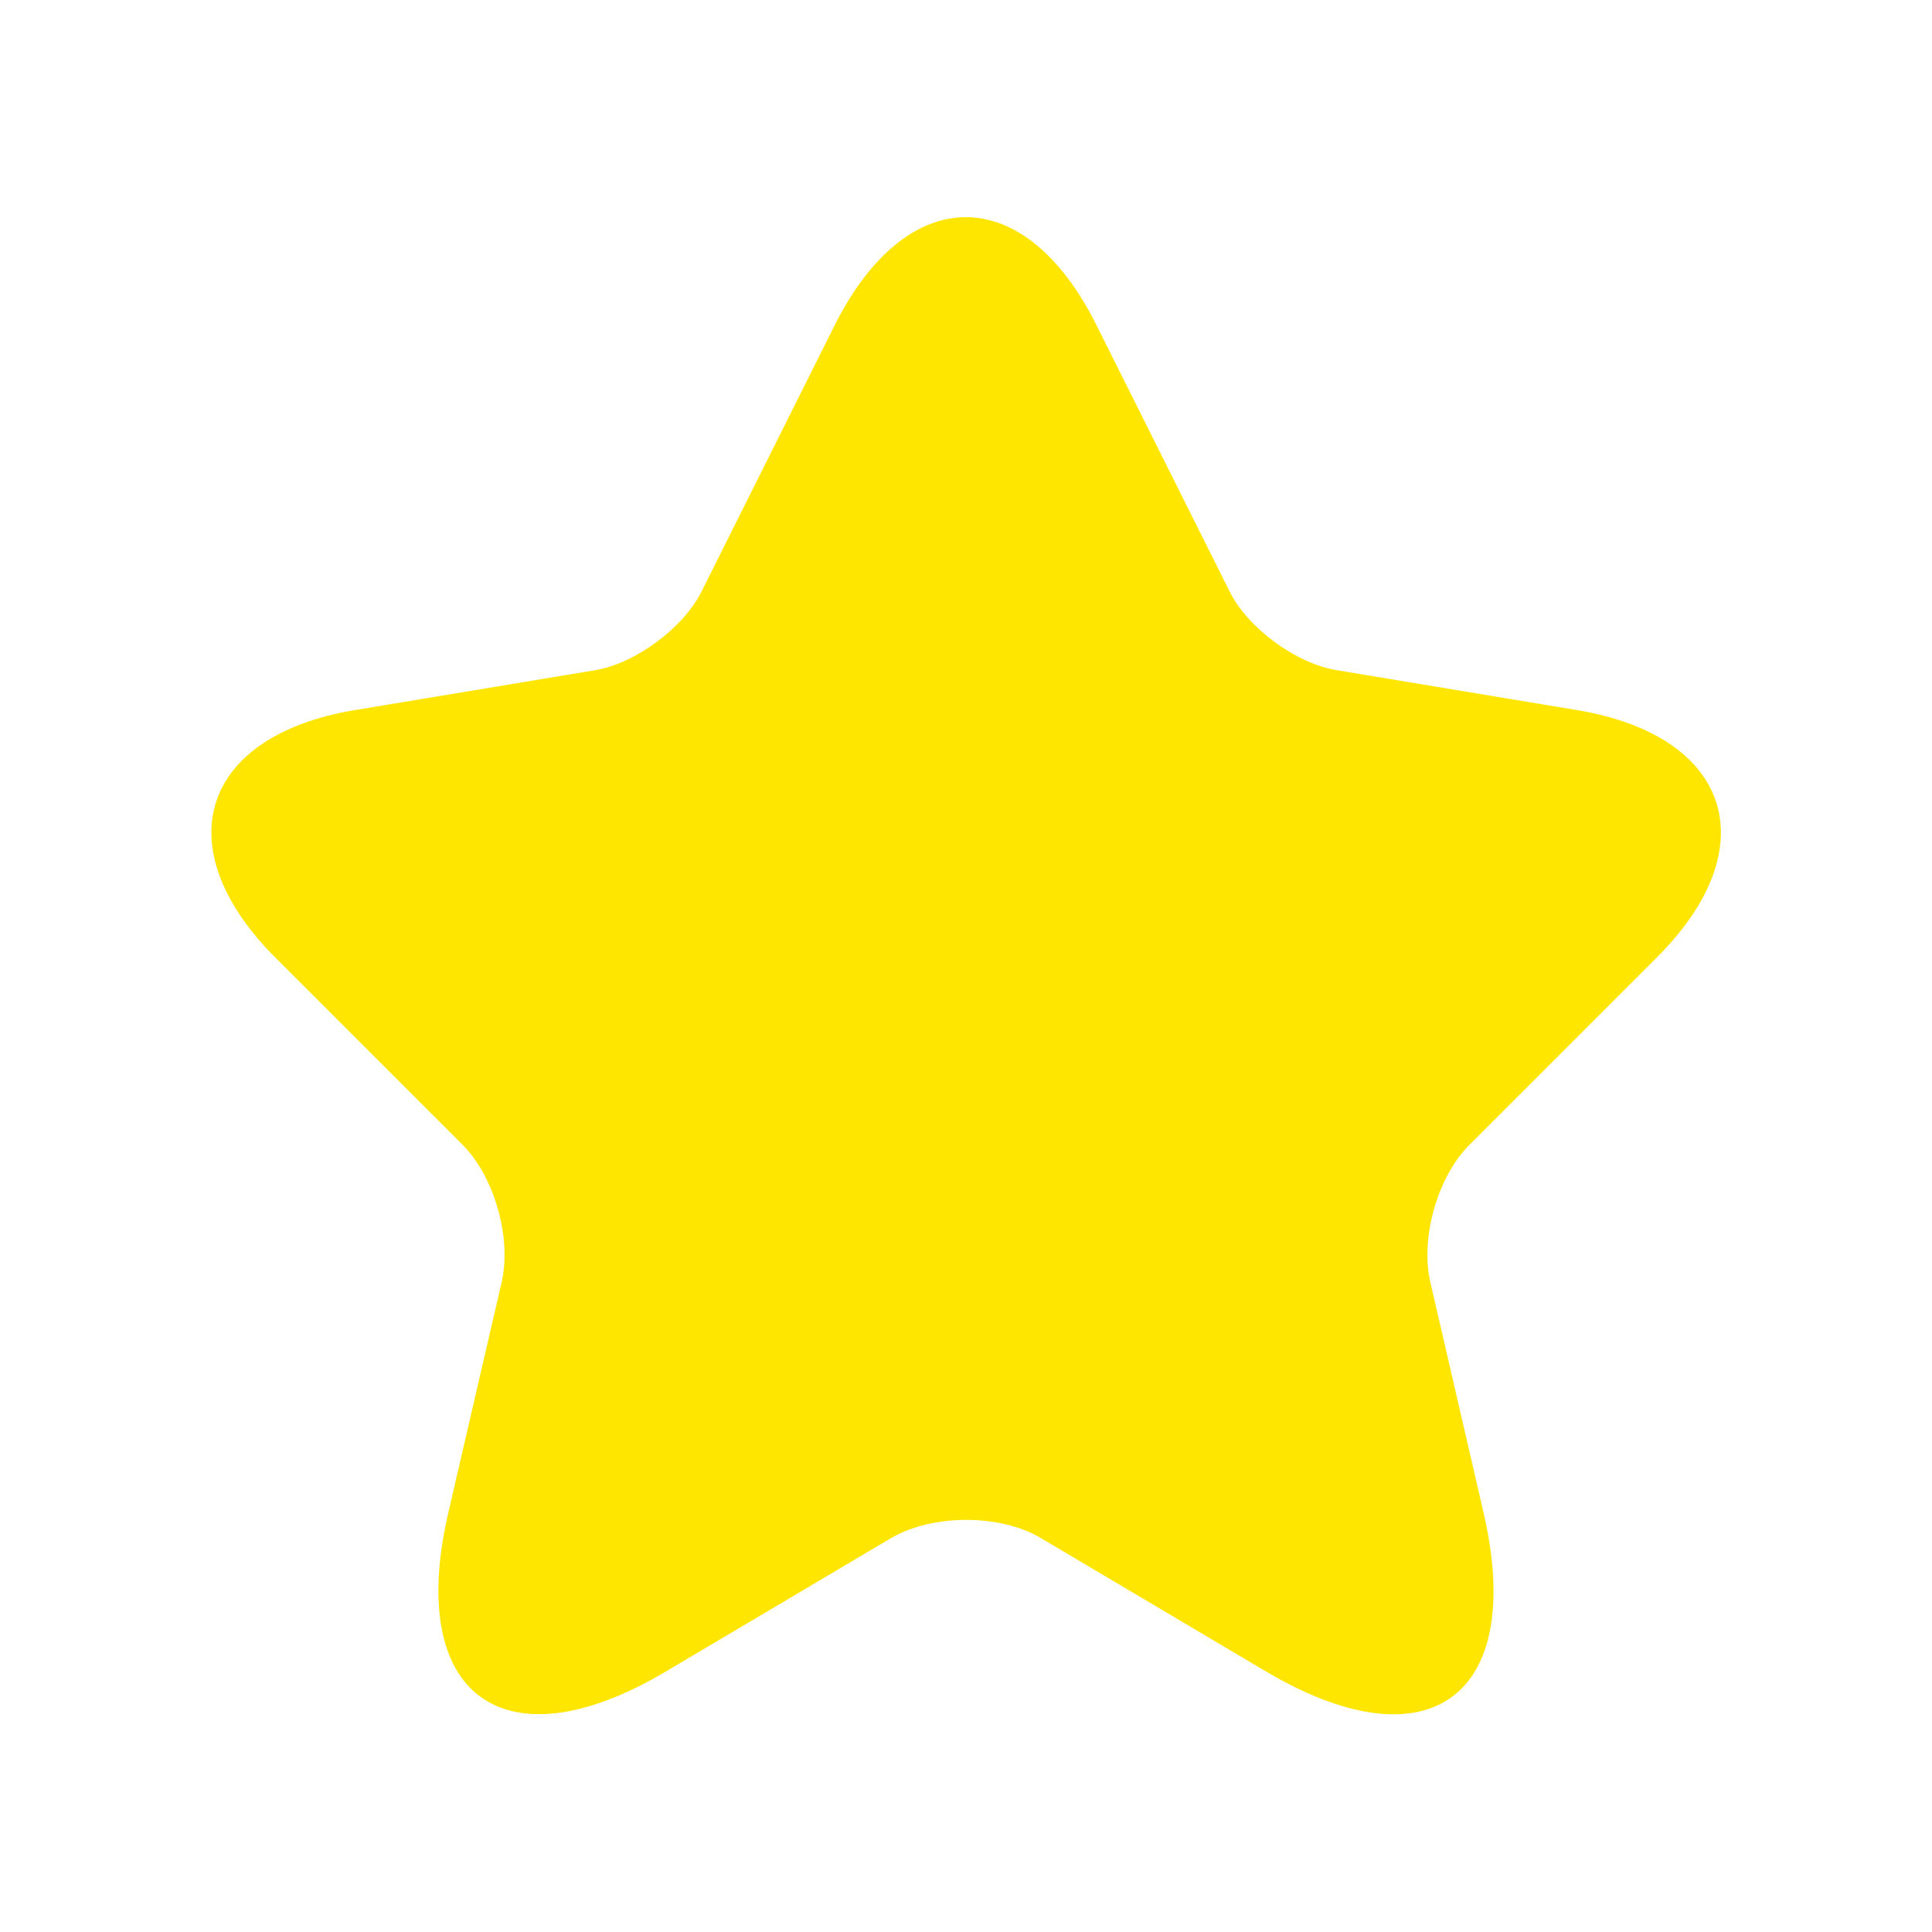 <svg width="15" height="15" viewBox="0 0 16 16" fill="none" xmlns="http://www.w3.org/2000/svg">
<g id="vuesax/linear/star">
<g id="star">
<path id="Vector" d="M9.081 2.694L10.181 4.894C10.331 5.2 10.731 5.494 11.069 5.55L13.062 5.881C14.337 6.094 14.637 7.019 13.719 7.931L12.169 9.481C11.906 9.744 11.762 10.25 11.844 10.612L12.287 12.531C12.637 14.05 11.831 14.637 10.487 13.844L8.619 12.737C8.281 12.537 7.725 12.537 7.381 12.737L5.512 13.844C4.175 14.637 3.362 14.044 3.712 12.531L4.156 10.612C4.237 10.25 4.094 9.744 3.831 9.481L2.281 7.931C1.369 7.019 1.662 6.094 2.937 5.881L4.931 5.55C5.262 5.494 5.662 5.2 5.812 4.894L6.912 2.694C7.512 1.5 8.487 1.5 9.081 2.694Z" fill="#FFE600"/>
</g>
</g>
</svg>
